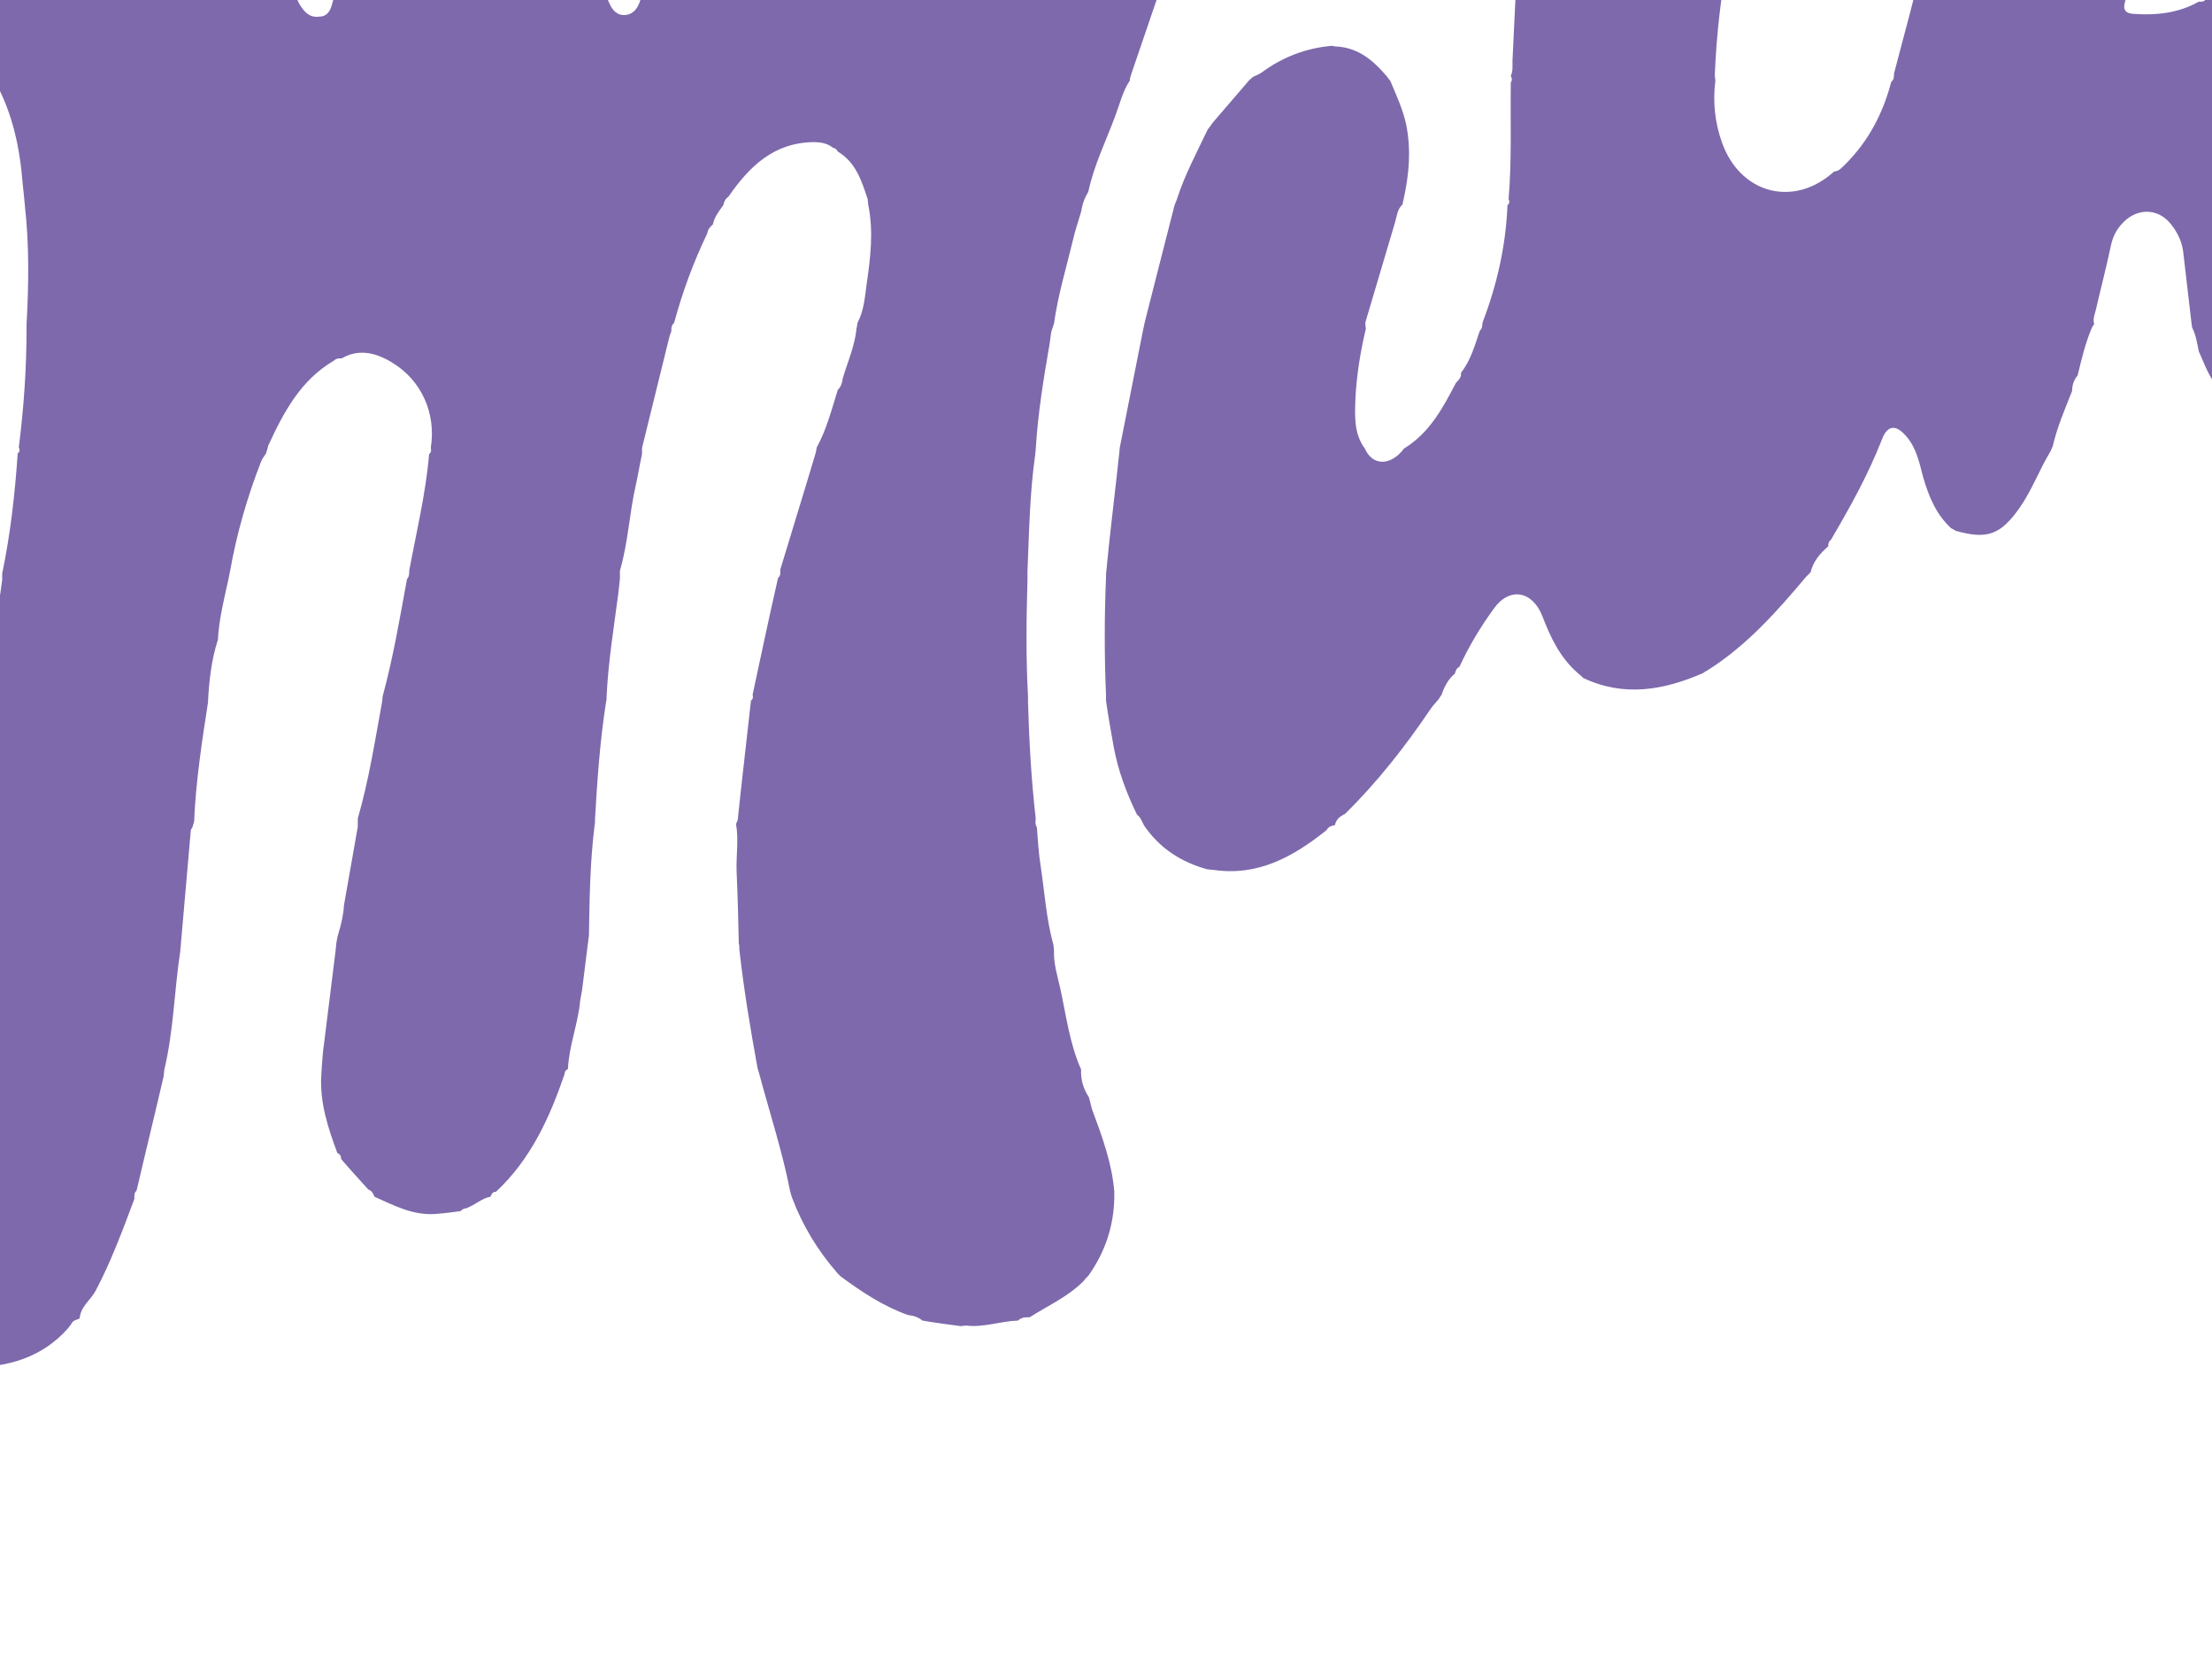 <svg xmlns="http://www.w3.org/2000/svg" xmlns:xlink="http://www.w3.org/1999/xlink" id="Ebene_1" x="0px" y="0px" viewBox="0 0 400 300" style="enable-background:new 0 0 400 300;" xml:space="preserve"><style type="text/css">	.st0{fill:#EFEFEF;}	.st1{fill:#FFFFFF;}	.st2{fill:#E61D2B;}	.st3{fill:#027A57;}	.st4{fill:#559BE3;}	.st5{clip-path:url(#SVGID_00000127760417463188312250000003919559547302465441_);}	.st6{clip-path:url(#SVGID_00000059988937329023281370000005544647459962531463_);}	.st7{clip-path:url(#SVGID_00000070810393211003125770000001836610213046014882_);}	.st8{fill:#7D69AC;}	.st9{clip-path:url(#SVGID_00000065786471560958284490000001628706389993175226_);fill:#FFFFFF;}	.st10{clip-path:url(#SVGID_00000122684177620531035730000016623487170005586573_);fill:#FFFFFF;}	.st11{fill:#036DBD;}	.st12{fill:#F7A51E;}	.st13{fill:#E20074;}	.st14{clip-path:url(#SVGID_00000091715804146602423030000013080429053019063696_);fill:#FFFFFF;}	.st15{fill:#80BA01;}	.st16{fill:#FFB902;}	.st17{fill:#02A4EF;}	.st18{fill:#F25123;}	.st19{fill:#747474;}	.st20{fill:#FCEA1C;}	.st21{fill:#010100;}	.st22{clip-path:url(#SVGID_00000041280191895070721090000012986049730170312380_);}	.st23{fill:#FF8400;}	.st24{fill:#FFFEFE;}	.st25{clip-path:url(#SVGID_00000039829964531293753970000015602954275416435094_);}	.st26{fill:#FEB502;}	.st27{fill:#361C15;}	.st28{clip-path:url(#SVGID_00000058559755556466175130000008565253116947992760_);}	.st29{fill:#73C82C;}	.st30{clip-path:url(#SVGID_00000026143070133615245320000008530611607178302866_);}	.st31{fill:#FCFEFB;}	.st32{fill:#FF020C;}	.st33{clip-path:url(#SVGID_00000114790029237357729010000012040177088067991958_);}	.st34{fill:#030303;}	.st35{fill:#28519B;}	.st36{fill:#F60101;}	.st37{fill:#F60202;}	.st38{fill:#0187F8;}	.st39{fill:#FFBD01;}	.st40{fill:#FF4232;}	.st41{fill:#02AB4C;}	.st42{fill:#0050AA;}	.st43{fill:#FFF000;}	.st44{fill:#E60A14;}	.st45{fill:#0157A7;}	.st46{fill:#FEDC00;}	.st47{fill:#16467C;}	.st48{fill:#FFBD11;}	.st49{fill:#014627;}	.st50{fill:#010101;}	.st51{fill:#DB0026;}	.st52{fill:#FF161F;}	.st53{fill:#FFD600;}	.st54{fill:#FBE844;}	.st55{fill:#252122;}	.st56{fill:#FDFDFD;}	.st57{fill:#C92127;}	.st58{fill:#F6F6F6;}	.st59{fill:#BF742A;}	.st60{fill:#F89F1A;}	.st61{fill:#EB001F;}	.st62{fill:#FDFCF9;}	.st63{fill:#01AFEF;}	.st64{fill:#FDFEFE;}	.st65{fill:#FEFEFE;}	.st66{fill:#4D8924;}	.st67{fill:#EB6A0B;}	.st68{fill:#E64415;}	.st69{fill:#0C2E64;}	.st70{fill:#FDD955;}	.st71{fill:#F9C643;}</style><g>	<defs>		<rect id="SVGID_00000134954312844634141660000018056815391903691428_" y="-0.4" width="400" height="300"></rect>	</defs>	<clipPath id="SVGID_00000099639113035654605450000000644688202039598518_">		<use xlink:href="#SVGID_00000134954312844634141660000018056815391903691428_" style="overflow:visible;"></use>	</clipPath>	<g style="clip-path:url(#SVGID_00000099639113035654605450000000644688202039598518_);">		<path class="st8" d="M151.5,27.4c-0.2-0.4-0.5-0.6-0.9-0.7c-1-0.8-2.2-1-3.5-1c-7.2,0.1-11.6,4.4-15.4,9.9   c-0.5,0.3-0.8,0.9-0.9,1.5c-0.8,1.1-1.6,2.1-1.9,3.5c-0.5,0.4-0.9,0.9-1,1.6c-2.5,5.2-4.5,10.6-6,16.2c-0.5,0.4-0.5,0.9-0.5,1.5   c-0.2,0.5-0.4,1.1-0.5,1.6c-1.6,6.5-3.2,13-4.8,19.5c0,0.4,0,0.8,0,1.1c-0.4,1.8-0.7,3.7-1.1,5.5c-1.2,5.2-1.4,10.5-2.9,15.6   c0,0.5,0,1,0,1.5c-0.1,0.9-0.2,1.8-0.3,2.7c-0.8,6.1-1.8,12.2-2.1,18.4c0,0.4,0,0.7-0.1,1.1c-1.1,7-1.6,14.1-2,21.2   c0,0.4,0,0.9-0.1,1.3c-0.8,6.6-0.9,13.1-1,19.7c-0.4,3.2-0.8,6.4-1.2,9.6c-0.1,0.8-0.3,1.6-0.4,2.4c-0.4,4.1-2,8-2.2,12.2   c-0.4,0.2-0.6,0.5-0.6,0.9c-2.7,7.9-6.1,15.4-12.4,21.3c-0.6,0-0.8,0.4-1,0.9c-1.6,0.3-2.8,1.5-4.4,2.1c-0.4,0-0.7,0.2-1,0.5   c-1.4,0.2-2.9,0.4-4.3,0.5c-4.2,0.4-7.7-1.5-11.3-3.1c-0.2-0.6-0.5-1.1-1.1-1.3c-1.6-1.8-3.3-3.6-4.9-5.5c0-0.5-0.2-0.9-0.7-1.1   c-1.7-4.6-3.2-9.1-2.9-14.1c0-0.5,0.1-1.1,0.1-1.6c0.1-1.4,0.2-2.8,0.4-4.1c0.7-5.6,1.4-11.3,2.1-16.9c0-0.4,0.1-0.7,0.1-1.1   c0.1-0.6,0.2-1.3,0.4-1.9c0.5-1.7,0.9-3.3,1-5.1c0.8-4.7,1.7-9.5,2.5-14.2c0-0.5,0-1,0-1.5c2-6.9,3.1-14,4.4-21.1   c0-0.3,0.1-0.7,0.1-1c1.9-7,3.1-14.1,4.4-21.2c0.4-0.4,0.4-1,0.4-1.5c1.3-7,3-14,3.6-21.1c0.4-0.3,0.4-0.7,0.3-1.1   c1-6.3-1.7-12.3-7.1-15.5c-2.8-1.7-5.9-2.5-9-0.7c-0.5,0-1,0-1.4,0.4c-6,3.5-9.1,9.3-11.9,15.4c-0.1,0.5-0.3,1-0.4,1.4   c-0.3,0.5-0.7,0.9-0.9,1.5c-2.5,6.4-4.4,13-5.6,19.8c-0.1,0.5-0.2,1-0.3,1.5c-0.8,3.6-1.7,7.2-1.9,10.9c-1.2,3.7-1.6,7.5-1.8,11.4   c-1.1,7.1-2.2,14.3-2.5,21.5c-0.1,0.3-0.2,0.6-0.3,1c-0.1,0.2-0.3,0.4-0.3,0.6c-0.6,6.9-1.2,13.7-1.8,20.6c0,0.4-0.1,0.8-0.1,1.2   c-1.1,7.2-1.2,14.4-2.9,21.5c0,0.4-0.1,0.7-0.1,1.1c-1.6,6.9-3.3,13.8-4.9,20.7c-0.5,0.4-0.4,1-0.4,1.5c-2.1,5.6-4.2,11.3-7,16.6   c-0.9,1.7-2.7,2.8-2.9,5c-0.5,0.3-1.2,0.3-1.5,1c-0.2,0.3-0.4,0.5-0.6,0.8c-4.7,5.3-10.8,7-17.6,7.1c-0.2,0-0.4,0-0.6,0   c-6.2-0.4-11.5-2.7-15.2-8c-0.1-0.4-0.3-0.8-0.7-1c-2.7-6.9-3.6-14.1-3-21.5c0-0.4,0.1-0.8,0.1-1.2c0.7-7.1,2.4-14,3.9-21   c0-0.4,0-0.8,0.1-1.2c2.4-7,4-14.3,5.8-21.5c0.1-0.4,0.1-0.7,0.2-1.1c2.3-7,4-14.1,5.6-21.2c0-0.4,0.1-0.7,0.1-1.1   c1.5-4.3,2.5-8.7,3.1-13.2c0.5-0.6,0.5-1.2,0.5-1.9c1-2.1,1.4-4.3,1.4-6.5c0-0.3,0.1-0.6,0.1-0.9c0.6-0.7,0.7-1.6,0.9-2.5   c1.3-6.2,2.6-12.4,3.4-18.7c0-0.4,0-0.8,0-1.1C1.9,96.5,2.7,89.3,3.2,82c0.4-0.3,0.4-0.7,0.2-1.1c0.9-7.1,1.4-14.2,1.4-21.4   c0-0.3,0-0.5,0-0.8c0.4-7.2,0.5-14.3-0.3-21.5c0-0.4-0.1-0.7-0.1-1.1c-0.1-1-0.2-1.9-0.3-2.9c-0.5-6.4-1.8-12.6-4.9-18.3   c-0.1-0.6-0.4-1.1-0.9-1.4c-1-1.9-2-3.8-4.1-4.8C-5.8,8.5-6,8.3-6.2,8.1C-6.7,7.3-7.5,7-8.3,6.6c-5.7-2.9-14.8-1.1-19.7,3.9   c-2.6,0.6-4.1,2.7-5.8,4.4c-1.8,1.9-3.8,3.6-5.5,5.6c-4,4.7-7.4,9.9-9.6,15.7c-0.4,0.2-0.6,0.6-0.6,1c-0.5,0.7-1,1.5-1,2.4   c-0.5,0.4-1,0.8-0.9,1.6c-2.7,5.7-5.1,11.5-6.8,17.6c0,0.2-0.1,0.4-0.1,0.7c-3.1,7-5.2,14.2-7,21.6c-0.4,0.2-0.4,0.6-0.4,1   c-2.2,7.1-4.3,14.2-5.7,21.5c-0.1,0.3-0.2,0.7-0.3,1c-0.7,1.6-0.9,3.2-1.1,4.9c-0.5,1.2-1.1,2.4-1.1,3.7   c-0.9,4.2-2.2,8.3-2.5,12.6c0,0.3-0.1,0.7-0.1,1c-0.6,0.8-0.6,1.8-0.8,2.8c-1.4,6.2-1.5,12.6-2.4,18.8c-0.2,0.4-0.4,0.8-0.5,1.1   c-2.8,7.6-7.7,13.4-14.9,17.2c-0.3,0.1-0.7,0.3-1,0.4c-0.9,0.1-1.8,0.3-2.7,0.4c-4.6,0.7-8.5-0.6-11.3-4.3   c-3.1-4-4.5-8.8-5.3-13.7c-0.1-0.4-0.2-0.8-0.3-1.2c-0.8-7.1-0.9-14.3-0.6-21.5c0-0.3,0-0.6,0-0.8c0.1-0.2,0.4-0.4,0.4-0.6   c0.9-7,2.6-13.9,4-20.8c0-0.5,0.1-0.9,0.1-1.4c2.4-7,4.2-14.1,6.1-21.3c0.1-0.3,0.2-0.6,0.3-1c2.4-7.1,4.9-14.1,7.3-21.2   c0.4-0.3,0.4-0.7,0.3-1.1c0.9-1.6,1.5-3.4,1.9-5.2c0.6-0.8,1.1-1.6,1.1-2.7c1.9-4.5,4-9,5.4-13.7c0.4-0.2,0.5-0.6,0.5-1   c3.2-7,6.4-14.1,9.6-21.1c0.3-0.5,0.5-1,0.8-1.5c1.6-3.5,3.7-6.7,5.1-10.3c0.4-0.7,0.9-1.4,1.3-2.1c1.5-2.8,3.1-5.6,4.6-8.3   c0.3-0.5,0.5-1,0.8-1.6c4.5-7,9.1-14.1,13.6-21.1c0.5-0.4,0.7-0.9,0.8-1.4c0.6-0.3,1-0.8,1.2-1.5c0.7-0.3,1.1-0.7,1.3-1.5   c4.8-6.2,9.8-12.2,15.3-17.8c0.6-0.3,0.9-0.8,1-1.4c2.1-1,3.5-2.8,5-4.4c0.6-0.2,1-0.4,1.4-0.9c0.9-0.7,1.8-1.4,2.7-2.1   c5.6-4.5,11.9-7.9,18.4-10.9c0.2-0.1,0.4-0.1,0.6-0.2c1.8-0.5,3.6-1,5.4-1.4c5.3-1.3,10.6-1.7,16-1.1c0.4,0,0.8,0.1,1.2,0.1   c8.3,1.4,15.4,5.1,21.2,11.4c0.4,0.5,0.9,1.1,1.3,1.6c2,2.4,3.4,5.2,5.1,7.8c0,0.4,0.1,0.8,0.5,1c0.2,0.5,0.3,1.1,0.5,1.6   c2.7,6.3,4.5,12.8,5.4,19.5c0.1,0.5,0.3,1,0.4,1.5c0.2,1.3,0.3,2.6,0.5,4c-0.5,0.5-0.5,1,0.1,1.4c0.1,1.3,0.3,2.7,0.4,4   c-0.4,0.3-0.4,0.7,0,1c0.2,3.6,0.3,7.2,0.5,10.8c0,0.4,0,0.7,0,1.1c0,0.5-0.1,1-0.1,1.5c0,2.8-0.1,5.6,1.8,8c0.8,1,1.7,1.5,3,1.3   C59,3,59.7,2.1,60,0.9c0.4-1.3,0.7-2.7,1.1-4c0.5-0.2,0.7-0.5,0.8-1c1.2-1,2.3-2.2,3.1-3.5c0.3-0.3,0.6-0.6,0.9-0.9   c5.4-3.9,11-7.2,17.6-8.6c0.4,0,0.8-0.1,1.1-0.1c8.4-1.2,15.3,1.4,20.6,8.2c0.4,0.6,0.7,1.2,1.4,1.4c0.8,2.9,2.4,5.5,3.6,8.2   c0.5,1.2,1.4,2.3,3,2.1c1.5-0.2,2.2-1.4,2.6-2.7c0.6-2.5,1.6-4.8,2.5-7.1c0.4-0.4,0.3-1,0.4-1.5c3.3-5.6,6.6-11.2,9.9-16.7   c0.2-0.3,0.3-0.6,0.5-0.8c1.4-1.1,2.3-2.4,2.8-4.1c0.5-0.2,0.9-0.5,1.1-1c5.4-7.2,11-14.2,17.3-20.7c0.7-0.6,1.3-1.3,2-1.9   c6.4-6.3,13.5-11.7,21.1-16.4c0.4-0.2,0.7-0.4,1.1-0.6c2.8-1.3,5.5-2.6,8.3-3.8c0.8,0,1.5-0.4,2-1c3.6-0.7,7.2-1.4,10.8-2   c0.4,0.1,0.8,0,1.1-0.3c5.4,0.3,11,0,16.2,2.2c0.3,0.6,0.7,1.2,1.5,1.3c1.4,1.4,2.7,3,3.6,4.8c0.1,0.6,0.5,1.1,1,1.5   c1.6,4.8,1.1,9.8,2,14.7c0,0.3-0.1,0.6-0.1,0.9c-1,2.5-0.2,5.1-0.6,7.7c-0.5,3.2-1.5,6.3-1.3,9.6c-1,1.5-1.1,3.2-1,4.9   c-0.9,1.9-1.1,4.1-1.7,6.1c-1.4,5.2-2.8,10.4-4.1,15.6c-0.4,0.2-0.5,0.6-0.5,1.1c-2.4,7-4.8,14.1-7.2,21.1c-0.1,0.3-0.2,0.7-0.2,1   c-1.3,1.9-1.8,4.2-2.6,6.3c-1.7,4.6-3.9,9-4.9,13.8c-0.7,1.1-1.1,2.3-1.3,3.6c-0.5,1.7-1.1,3.4-1.5,5.2c-1.2,5-2.7,9.9-3.4,15   c-0.2,0.5-0.3,1-0.5,1.5c-0.1,0.7-0.2,1.5-0.3,2.2c-1.1,6.3-2.1,12.5-2.5,18.9c0,0.4-0.1,0.8-0.1,1.1c-1,7-1.1,14-1.4,21.1   c0,0.5,0,1.1,0,1.6c-0.2,7-0.3,14,0.1,21c0,0.4,0,0.8,0,1.2c0.2,7,0.6,14,1.4,21c-0.1,0.5-0.1,1.1,0.2,1.5   c0.2,2.4,0.3,4.7,0.7,7.1c0.7,4.7,1,9.5,2.3,14.2c0,0.3,0.1,0.7,0.1,1c-0.1,2.3,0.6,4.5,1.1,6.7c1.1,5,1.7,10.1,3.8,14.8   c-0.1,1.8,0.4,3.5,1.4,5c0.3,0.9,0.4,1.9,0.8,2.8c1.7,4.6,3.4,9.3,3.8,14.3c0,0.4,0,0.8,0,1.1c-0.1,5.2-1.7,9.9-4.7,14.1   c-0.3,0.3-0.6,0.6-0.9,1c-2.8,2.8-6.4,4.4-9.7,6.5c-0.8,0-1.5,0-2.1,0.6c-3.2,0.1-6.2,1.3-9.4,0.9c-0.3,0-0.7,0.1-1,0.1   c-2.3-0.3-4.6-0.6-6.9-1c-0.7-0.6-1.6-0.9-2.6-1c-4.5-1.6-8.4-4.2-12.2-7c-0.2-0.2-0.3-0.3-0.5-0.5c-3.6-4.1-6.4-8.7-8.3-13.8   c-0.1-0.3-0.2-0.7-0.3-1c-1.4-7.2-3.7-14.2-5.6-21.3c-0.1-0.3-0.2-0.7-0.3-1c-1.3-7.1-2.5-14.3-3.3-21.5c0-0.4,0-0.7-0.1-1.1   c-0.1-4.3-0.2-8.7-0.4-13c-0.1-2.9,0.4-5.7-0.1-8.6c0.1-0.2,0.2-0.5,0.3-0.7c0.2-1.8,0.4-3.7,0.6-5.6c0.6-5.3,1.2-10.6,1.8-16   c0.4-0.3,0.4-0.7,0.3-1.1c1.5-7,3-14.1,4.6-21.1c0.5-0.4,0.4-1,0.4-1.5c2.1-7,4.3-14,6.4-21.1c0.1-0.3,0.1-0.7,0.2-1   c1.8-3.3,2.7-6.9,3.8-10.4c0.6-0.6,0.8-1.3,0.9-2.1c0.9-3,2.2-5.9,2.5-9.1c0.1-0.3,0.1-0.7,0.2-1c1.1-2.1,1.3-4.5,1.6-6.8   c0.7-4.8,1.3-9.6,0.3-14.5c0-0.3-0.1-0.7-0.1-1C155.8,32.7,154.8,29.4,151.5,27.4z"></path>		<path class="st8" d="M628-52c0.7-0.2,0.9-0.8,1.1-1.4c1.2,0,1.9-0.9,2.8-1.4c4.6-2.9,6.8-2.6,10.5,1.3c0.2,0.3,0.3,0.7,0.5,1   c0.8,3.9,0.3,7.7-1,11.5c-1.1,3.2-2.7,6.1-4.1,9.1c-0.3,0.6-0.6,1.2-1,1.9c-1.3,1.9-2.6,3.8-3.8,5.8c-3.2,5.1-7.3,9.5-10.6,14.5   c-0.9,0.3-1.3,0.9-1.4,1.8c-0.8,0.3-1.3,0.9-1.9,1.6c-4.9,5.7-10.1,11.1-15.7,16.2c-1.2,1.1-2.9,1.9-3.5,3.6   c-0.9,0.1-1.4,0.6-1.6,1.4c-0.4,0.2-1,0.3-1.3,0.6c-6.1,5.2-12.6,9.6-19.4,13.7c-0.3,0.1-0.6,0.3-0.9,0.4   c-6.8,2.8-13.7,4.8-21.2,4.6c-0.3-0.1-0.7-0.3-1-0.4c-3.2-0.9-6.2-2.3-8.1-5.1c-1.2-1.7-2.1-3.5-3.1-5.3c-1.4-2.4-2.5-2.7-4.6-0.8   c-2.2,1.9-4.1,4.2-5.8,6.6c-0.5,0.5-0.9,1-1.4,1.5c-1.4,1.9-3.4,3.2-4.4,5.4c-0.4,0.2-0.5,0.5-0.6,0.9c-1.1,0.1-1.6,1-2.3,1.7   c-4.1,4.2-8.5,8-13.5,11.2c-0.5,0.1-0.8,0.5-1,0.9c-6.9,3.5-14.1,5.9-21.7,6.9c-0.3,0-0.6,0-0.9,0c-7.8,0.2-14.7-2-20.4-7.5   c-0.3-0.3-0.9-0.4-1.3-0.6c-0.2-0.2-0.4-0.4-0.6-0.6c-1.3-1-2.6-0.6-3.3,0.6c-1.7,2.8-3.3,5.7-3.9,9c-0.5,0.2-0.9,0.5-1,1   c-3.3,5.5-7.8,9.6-13.3,12.8c-0.4,0-0.7,0.2-1,0.6c-6.9,3-14.1,4.9-21.6,5.5c-0.2,0-0.5,0-0.7,0c-2.4-0.1-4.8,0.1-7.1-0.4   c-6.4-1.7-11.2-5.5-14-11.6c-0.4-1-0.9-2-1.3-3c-0.3-1.5-0.5-2.9-1.2-4.3c0-0.2-0.1-0.5-0.1-0.7c-0.5-4.3-1-8.6-1.5-12.9   c-0.2-1.8-1-3.5-2.1-4.9c-2.1-2.8-5.5-3.2-8.2-1c-1.5,1.3-2.4,2.8-2.8,4.8c-0.8,3.8-1.8,7.6-2.7,11.5c-0.2,0.9-0.6,1.7-0.3,2.6   c-0.1,0.2-0.3,0.4-0.4,0.6c-1.2,2.8-1.9,5.8-2.6,8.7c-0.7,0.8-1,1.8-1,2.8c-1.3,3.3-2.7,6.5-3.5,10c-0.1,0.3-0.3,0.6-0.4,0.9   c-2,3.3-3.3,6.9-5.5,10.1c-3.5,5-5.9,5.9-11.6,4.3c-0.3-0.2-0.6-0.3-0.9-0.5c-2.7-2.5-4-5.7-5-9.1c-0.7-2.6-1.2-5.3-3-7.4   c-1.9-2.3-3.5-2.2-4.5,0.5c-2.5,6.4-5.8,12.3-9.2,18.1c-0.4,0.3-0.5,0.7-0.5,1.2c-1.5,1.3-2.7,2.7-3.2,4.7   c-0.3,0.3-0.5,0.5-0.8,0.8c-5.3,6.3-10.7,12.4-17.8,16.9c-0.3,0.2-0.6,0.3-0.8,0.5c-7.1,3.1-14.3,4.4-21.7,0.9   c-0.3-0.3-0.6-0.6-1-0.9c-3.2-2.8-4.9-6.4-6.4-10.3c-1.8-4.6-6-5.3-8.8-1.3c-2.4,3.3-4.5,6.8-6.2,10.5c-0.5,0.2-0.7,0.7-0.8,1.2   c-1.2,1-1.9,2.3-2.4,3.8c-0.2,0.3-0.4,0.6-0.6,0.9c-0.5,0.6-1,1.1-1.4,1.7c-4.6,6.8-9.6,13.2-15.5,19c-0.9,0.4-1.6,1-1.8,2l0,0   c-0.6,0.1-1.2,0.3-1.5,0.9c-6,4.8-12.4,8.4-20.5,7.2c-0.4,0-0.7-0.1-1.1-0.1c-4.7-1.3-8.6-3.8-11.4-7.9c-0.4-0.7-0.6-1.5-1.3-2   c-1.9-3.9-3.4-7.9-4.2-12.2c-0.5-2.8-1-5.6-1.4-8.4c0-0.4,0-0.7,0-1.1c-0.3-7-0.3-14.1,0-21.1c0-0.5,0-1,0.1-1.5   c0.1-1.4,0.3-2.8,0.4-4.1c0.6-5.7,1.3-11.3,1.9-17c0-0.3,0.1-0.7,0.1-1c1.4-7.1,2.8-14.1,4.2-21.2c0.1-0.5,0.2-0.9,0.3-1.4   c1.8-7.1,3.6-14.2,5.4-21.2c0.1-0.3,0.3-0.7,0.4-1c1.4-4.4,3.6-8.5,5.6-12.7c0.3-0.4,0.6-0.7,0.8-1.1c2.2-2.6,4.5-5.2,6.7-7.8   c0.2-0.2,0.5-0.4,0.7-0.6c0.6-0.3,1.2-0.5,1.7-0.9c3.7-2.7,7.9-4.3,12.4-4.7c0.2,0,0.5,0,0.7,0.1c4,0.1,6.8,2.4,9.2,5.2   c0.3,0.3,0.5,0.7,0.8,1c1.1,2.6,2.3,5.2,2.9,8c0.9,4.6,0.5,9-0.5,13.5c-0.1,0.3-0.1,0.6-0.2,0.9c-0.9,0.8-1,2-1.3,3.1   c-1.8,6.1-3.6,12.1-5.4,18.2c0,0.4,0,0.7,0.1,1.1c-1,4.2-1.7,8.5-1.9,12.8c-0.1,3-0.3,6.2,1.7,8.9c1.4,3.2,4.7,3.2,7.1,0   c4.6-2.8,7-7.3,9.4-11.9c0.5-0.5,1-1,0.9-1.8c1.8-2.3,2.5-5,3.4-7.6c0.5-0.4,0.4-1,0.5-1.5c2.6-6.8,4.2-13.8,4.5-21.2   c0.4-0.3,0.4-0.7,0.2-1.1c0.6-7,0.3-14,0.4-21.1c0.3-0.4,0.2-0.8,0-1.2c0.4-0.8,0.3-1.8,0.3-2.6c0.3-6.3,0.6-12.5,0.9-18.8   c0-0.4,0-0.8,0.1-1.2c0.2-1.7,0.4-3.4,0.6-5.1c1.1-13,3.3-25.8,5.9-38.6c0-0.3,0.1-0.7,0.1-1c1.6-5.8,3.3-11.5,4.9-17.3   c1.3-1.6,1.6-3.5,2-5.4c2.8-7.2,6-14.2,9.4-21.2c0.2-0.3,0.3-0.7,0.5-1c0.8-0.5,1.1-1.4,1.5-2.2c2.6-4.4,5.3-8.8,8.9-12.5   c0.3-0.2,0.6-0.5,0.9-0.7c6.6-4.8,13.7-6.7,21.6-3.5c0.2,0.1,0.4,0.2,0.6,0.2c5,3.6,7.6,8.6,8.8,14.5c0.3,1.4-0.4,2.9,0.6,4.2   c0,0.3,0.1,0.6,0.1,1c-0.6,5.2-0.7,10.5-2.5,15.6c-0.7,1.8-1.2,3.7-1.7,5.6c-0.4,0.4-0.7,0.9-0.7,1.5c-1.5,3.9-3,7.8-4.5,11.8   c-0.5,0.6-0.9,1.2-0.9,2.1c-1.1,2.4-2.4,4.6-2.9,7.2c-0.1,0.3-0.2,0.6-0.2,0.9c-3.5,6.9-6,14.1-8.5,21.3c-0.1,0.3-0.2,0.7-0.2,1   c-1,1-1.1,2.3-1.5,3.6c-1.9,5.9-3.7,11.8-4.4,18.1c-0.4,0.3-0.5,0.6-0.4,1.1c-1.3,6.9-2.1,13.9-2.4,21c0,0.4,0,0.8,0.1,1.2   c-0.5,3.9-0.1,7.7,1.2,11.3c3.2,9,12.5,11.7,19.7,5.7c0.2-0.2,0.4-0.3,0.6-0.5c0.9,0,1.4-0.8,2-1.3c4.2-4.2,6.8-9.2,8.3-14.9   c0.5-0.4,0.5-0.9,0.5-1.5c1.8-7,3.8-13.9,5.3-21c0.1-0.4,0.1-0.8,0.2-1.1c0.8-1.6,1-3.4,1.3-5.2c1-5.4,2.4-10.8,2.6-16.4   c0.1-0.3,0.1-0.6,0.2-0.9c0.5-4.8,1-9.5,1.5-14.3c0.6-2.7,1.4-5.3,1.2-8.1c0.5-2.4,1-4.8,1.3-7.2c0.7-4.8,2.4-9.5,2.7-14.4   c0.4-0.2,0.5-0.6,0.5-1c2.2-7.1,4.3-14.1,6.5-21.2c0.1-0.3,0.2-0.7,0.4-1c3.1-7.1,6-14.3,9.6-21.1c0.4-0.8,0.9-1.6,1.3-2.4   c4.2-7,8.6-13.8,14.3-19.8c0.6-0.3,0.9-0.8,1-1.4c2.2-1.4,4.1-3.2,6-4.9c0.3-0.2,0.6-0.3,0.8-0.5c0.7-0.3,1.3-0.6,2-0.9   c4.1-2.3,8.3-2.3,12.7-0.5c2.6,1.1,4.6,2.9,7,4.3c0,0.4,0.2,0.7,0.5,0.9c0.3,0.4,0.6,0.8,0.9,1.2c0.3,0.4,0.5,0.9,0.8,1.3   c1.3,3.1,1.9,6.4,1.9,9.8c0,3.9-0.9,7.6-1.6,11.4c-0.5,0.4-0.5,0.9-0.5,1.4c-0.5,1.6-1,3.3-1.5,4.9c-0.6,0.7-1,1.4-1,2.4   c-2,4.5-4,8.9-6,13.4c-0.2,0.5-0.3,0.9-0.5,1.4c-4,7-7.7,14-11,21.3c-0.3,0.5-0.5,0.9-0.8,1.4c-3,5.6-5.6,11.3-7.4,17.4   c-0.7,2.4-0.9,4.8-0.8,7.3c0,0.8,0,1.9,0.8,2.2c0.9,0.4,1.3-0.8,1.8-1.3c2.7-3.5,6-6.3,9.2-9.2c4.7-4.2,10-7.3,15.2-10.8   c0.2-0.1,0.3-0.2,0.5-0.3c4.3-1.7,8.5-3.4,12.8-5.1c1-0.2,2.1-0.3,3-1c1.9-0.2,3.9-0.4,5.8-0.6c0.4,0,0.8,0,1.2,0   c2.4,0.2,4.9,0.4,7.3,0.6c0.8,0.7,1.6,1.1,2.7,1.1c5.8,3.2,9.2,8.2,11.1,14.4c0.1,1.8,0.5,3.6,1,5.4c0,0.5,0.1,0.9,0.1,1.4   c-0.4,0.3-0.5,0.7-0.1,1c0,0.6-0.1,1.3-0.1,1.9c-0.5,1.5-0.8,3.1-0.8,4.7c-0.9,1.4-0.7,3.1-1.2,4.7c-2.6,8-6.6,15.3-11.4,22.1   c-2.5,3.5-5.1,6.9-7.7,10.4c-0.2,0.3-0.5,0.5-0.7,0.8c-0.2,0.2-0.4,0.4-0.5,0.5c-0.5,0.2-1,0.5-1.3,1.1   c-6.1,6.6-12.4,12.9-19.8,17.9c-0.9,0.6-1.1,1.1-0.4,2c0.4,0.3,0.7,0.6,1.1,0.9c0,1,0.9,1.4,1.5,1.7c2.6,1.5,4.4,3.7,6.3,6   c3,3.8,6.4,7.4,11.3,8.9c0.5,0,1.1,0.1,1.5-0.3c1.9-0.5,2.9-2.1,3.9-3.5c2.5-3.8,4.5-8,6-12.3c0.5-0.4,0.5-0.9,0.5-1.4   c2.8-6.9,5.1-13.9,6.4-21.2c0.4-0.3,0.4-0.7,0.3-1.1c1.8-7.9,1.8-16.3,4.6-24c0.5-0.6,0.9-1.2,0.9-2c0.7-1.6,1.4-3.3,2.2-4.9   c2.1-4.3,4.3-8.6,6.4-12.8c0.1-0.3,0.3-0.6,0.4-0.9c4.1-6.1,8.3-12.1,12.4-18.2c2-0.9,2.1-3.3,3.8-4.5c2.1-2.4,4.3-4.9,6.4-7.3   c3.8-4.5,8.3-8.5,12.3-12.8c1.1-0.2,1.7-0.9,2-2c0.2-0.1,0.5-0.1,0.7-0.2c6.1-5.2,12.7-9.8,19.6-14c0.3-0.1,0.6-0.3,0.8-0.4   c6.9-3.1,13.9-5.6,21.6-4.7c0.3,0.1,0.6,0.1,0.9,0.2c9.3,3,14.8,9.1,15.5,19c0,0.4-0.1,0.7-0.1,1.1c-1,4.6-3.5,8.2-6.7,11.6   c-2.7,2.8-5.8,5.1-8.7,7.6c-1.8,0.6-3.1,2-4.5,3.2c-4.1,2.6-8.2,5.1-12.2,7.8c-2,1.4-4.4,2.3-6,4.2c-0.3,0.1-0.6,0.3-0.8,0.4   c-4.4,2.5-8.4,5.4-12.3,8.7c-0.6,0.2-0.9,0.7-1.2,1.2c-3.3,2.1-6.1,4.8-8.2,8.1c-0.3,0.3-0.6,0.6-1,1c-2.9,3.8-5.4,7.8-6.9,12.4   c-0.5,0.3-0.5,0.9-0.6,1.4c-1.9,4.2-2.4,8.7-1.8,13.2c0.4,3.2,1.4,6.2,4.3,8.2c0.2,0.6,0.4,1.2,1.1,1.4c1.3,1,2.6,2,4.4,2   c0.2,0.1,0.4,0.2,0.6,0.3c5.1,1.4,9.7,0.3,13.8-2.8c0.6,0,0.8-0.4,0.9-0.9c3.2-1.1,5.2-3.6,7-6.3c0.4-0.2,0.7-0.5,0.8-1.1   c3.5-4.2,5.7-9,6.8-14.4c0.2-0.3,0.4-0.6,0.6-0.9c2.8-7.1,5.7-14.2,8.5-21.3c0.1-0.3,0.2-0.6,0.3-0.9c1.8-3.5,3.6-6.9,5.4-10.4   c0.5-0.4,0.9-0.8,1-1.5c2.4-3.6,5.3-6.8,8.3-9.9c0.5,0,0.8-0.2,1-0.6c3.7-1.8,7.7-2.1,11.8-2c0.3,0,0.7,0.1,1,0.1   c2,0.6,3.9,1.3,5.9,1.9c0.3,0.7,0.7,1.3,1.5,1.5c3,3.1,3.7,6.9,3.2,11.1c-0.3,3.3-1.5,6.3-2.1,9.5c-0.1,0.3-0.1,0.6-0.2,0.9   c-1,2.2-2,4.5-2.8,6.7c-1.8,4.9-4.3,9.5-5.4,14.6c-0.7,2-1.2,4-0.1,6c0.6,3.9,3,6.3,6.7,7.3c5.9,1.5,10.7-0.8,15.1-4.4   c0.3-0.3,0.7-0.6,1-0.9c2-2,3.9-4,5.9-6c0.8-0.4,1-1.3,1.5-1.8c4.6-5.1,9.3-10.2,13.9-15.3c0.5-0.2,1-0.5,1.3-1   C624.8-49,626.4-50.5,628-52z M398.9-0.2c4.2-1.6,7.9-4.1,11-7.5c0.6-0.1,0.8-0.5,0.9-0.9c2.7-1.9,4.5-4.5,5.8-7.4   c2.4-5.2-0.1-9.1-5.9-9.4c-4.7-0.2-8.8,1.4-12.4,4.3c-0.6,0.2-1.1,0.4-1.4,0.9c-3.9,3.2-7.3,6.6-9.1,11.5c-0.5,0.1-0.7,0.5-0.7,1   c-1.6,2.6-2.2,5.4-2.9,8.3c-0.3,1.3,0.3,1.8,1.5,1.9c4.2,0.3,8.2-0.1,11.9-2.2C398,0.3,398.6,0.4,398.9-0.2z"></path>	</g></g></svg>